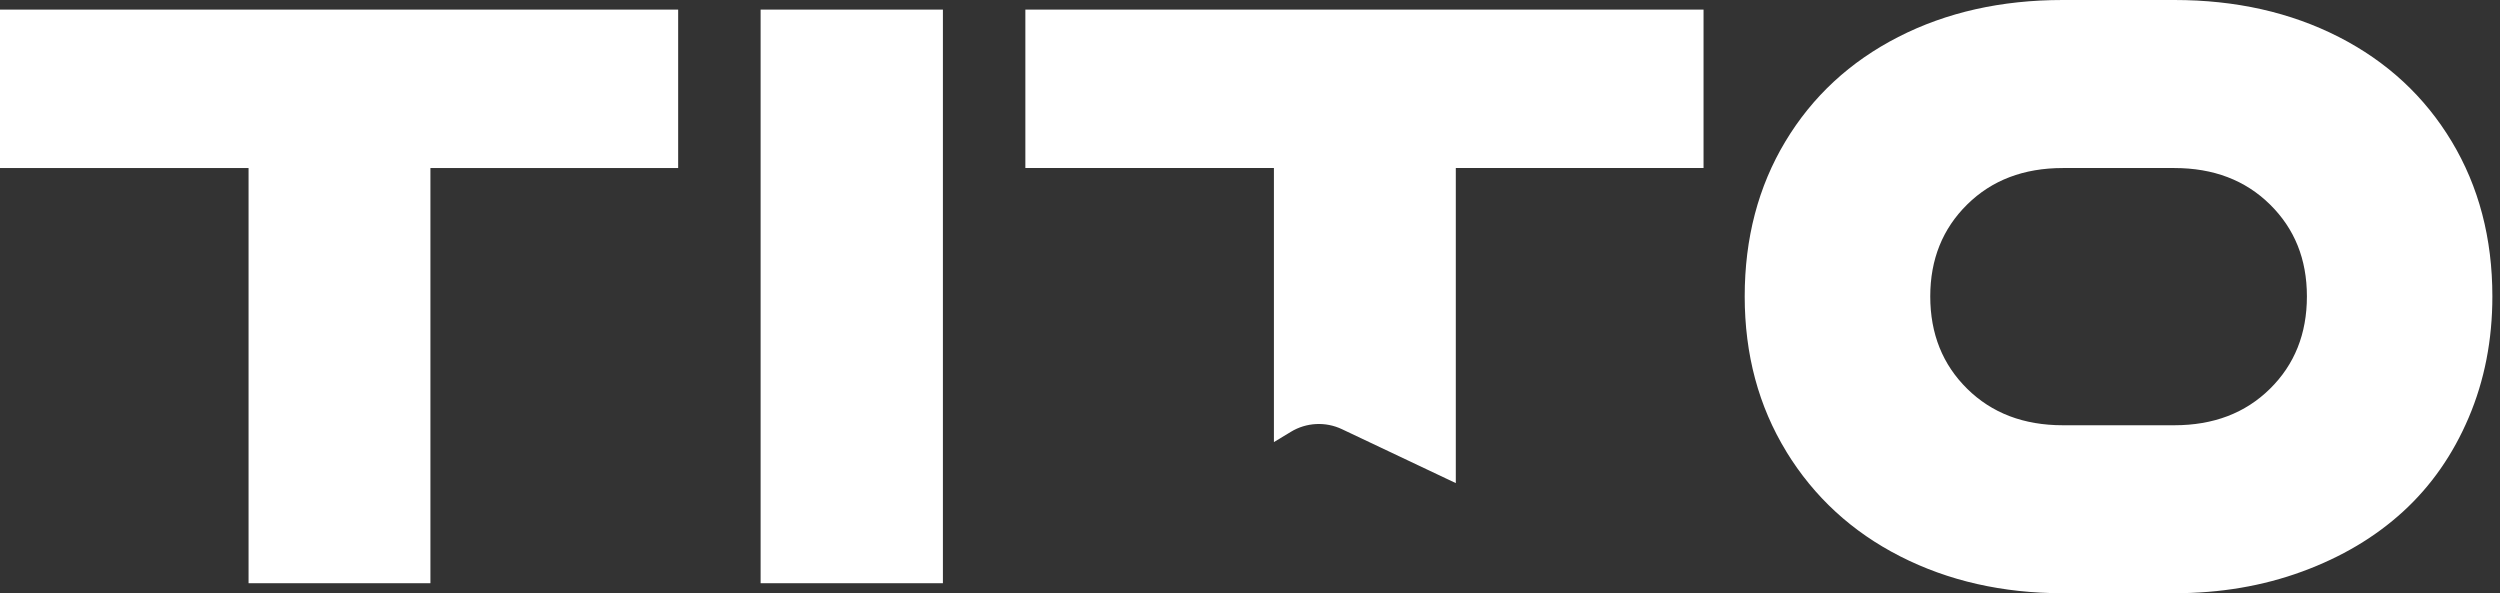 <svg width="118" height="28" viewBox="0 0 118 28" fill="none" xmlns="http://www.w3.org/2000/svg">
<rect x="0" y="0" width="118" height="28" fill="#333333" stroke="none"/>
<g clip-path="url(#clip0_91_2)">
<path d="M-2.28882e-05 7.931V0.453H32.009V7.931H20.316V27.528H11.732V7.931H-2.28882e-05Z" fill="white"/>
<path d="M35.901 27.528V0.453H44.505V27.528H35.901Z" fill="white"/>
<path d="M48.397 7.931V0.453H80.407V7.931H68.714V22.803L63.341 20.258C62.567 19.891 61.659 19.937 60.927 20.383L60.129 20.867V7.931H48.397Z" fill="white"/>
<path d="M84.316 21.315C83.006 19.176 82.35 16.733 82.35 13.989C82.35 11.245 82.989 8.81 84.267 6.682C85.544 4.555 87.322 2.91 89.598 1.745C91.874 0.58 94.462 0 97.362 0H102.627C105.528 0 108.115 0.583 110.392 1.745C112.668 2.91 114.445 4.555 115.723 6.682C117.001 8.81 117.64 11.245 117.64 13.989C117.64 16.052 117.268 17.959 116.523 19.709C115.779 21.46 114.746 22.938 113.425 24.147C112.103 25.356 110.512 26.299 108.656 26.979C106.798 27.66 104.791 28 102.627 28H97.362C94.525 28 91.97 27.42 89.694 26.262C87.417 25.104 85.623 23.454 84.313 21.315H84.316ZM91.108 13.991C91.108 15.754 91.691 17.208 92.854 18.353C94.016 19.499 95.522 20.072 97.365 20.072H102.63C104.473 20.072 105.978 19.499 107.141 18.353C108.304 17.208 108.886 15.754 108.886 13.991C108.886 12.229 108.304 10.795 107.141 9.649C105.978 8.504 104.473 7.931 102.63 7.931H97.365C95.522 7.931 94.016 8.504 92.854 9.649C91.691 10.795 91.108 12.241 91.108 13.991Z" fill="white"/>
</g>
<defs>
<clipPath id="clip0_91_2">
<rect width="117.642" height="28" fill="white"/>
</clipPath>
</defs>
</svg>
